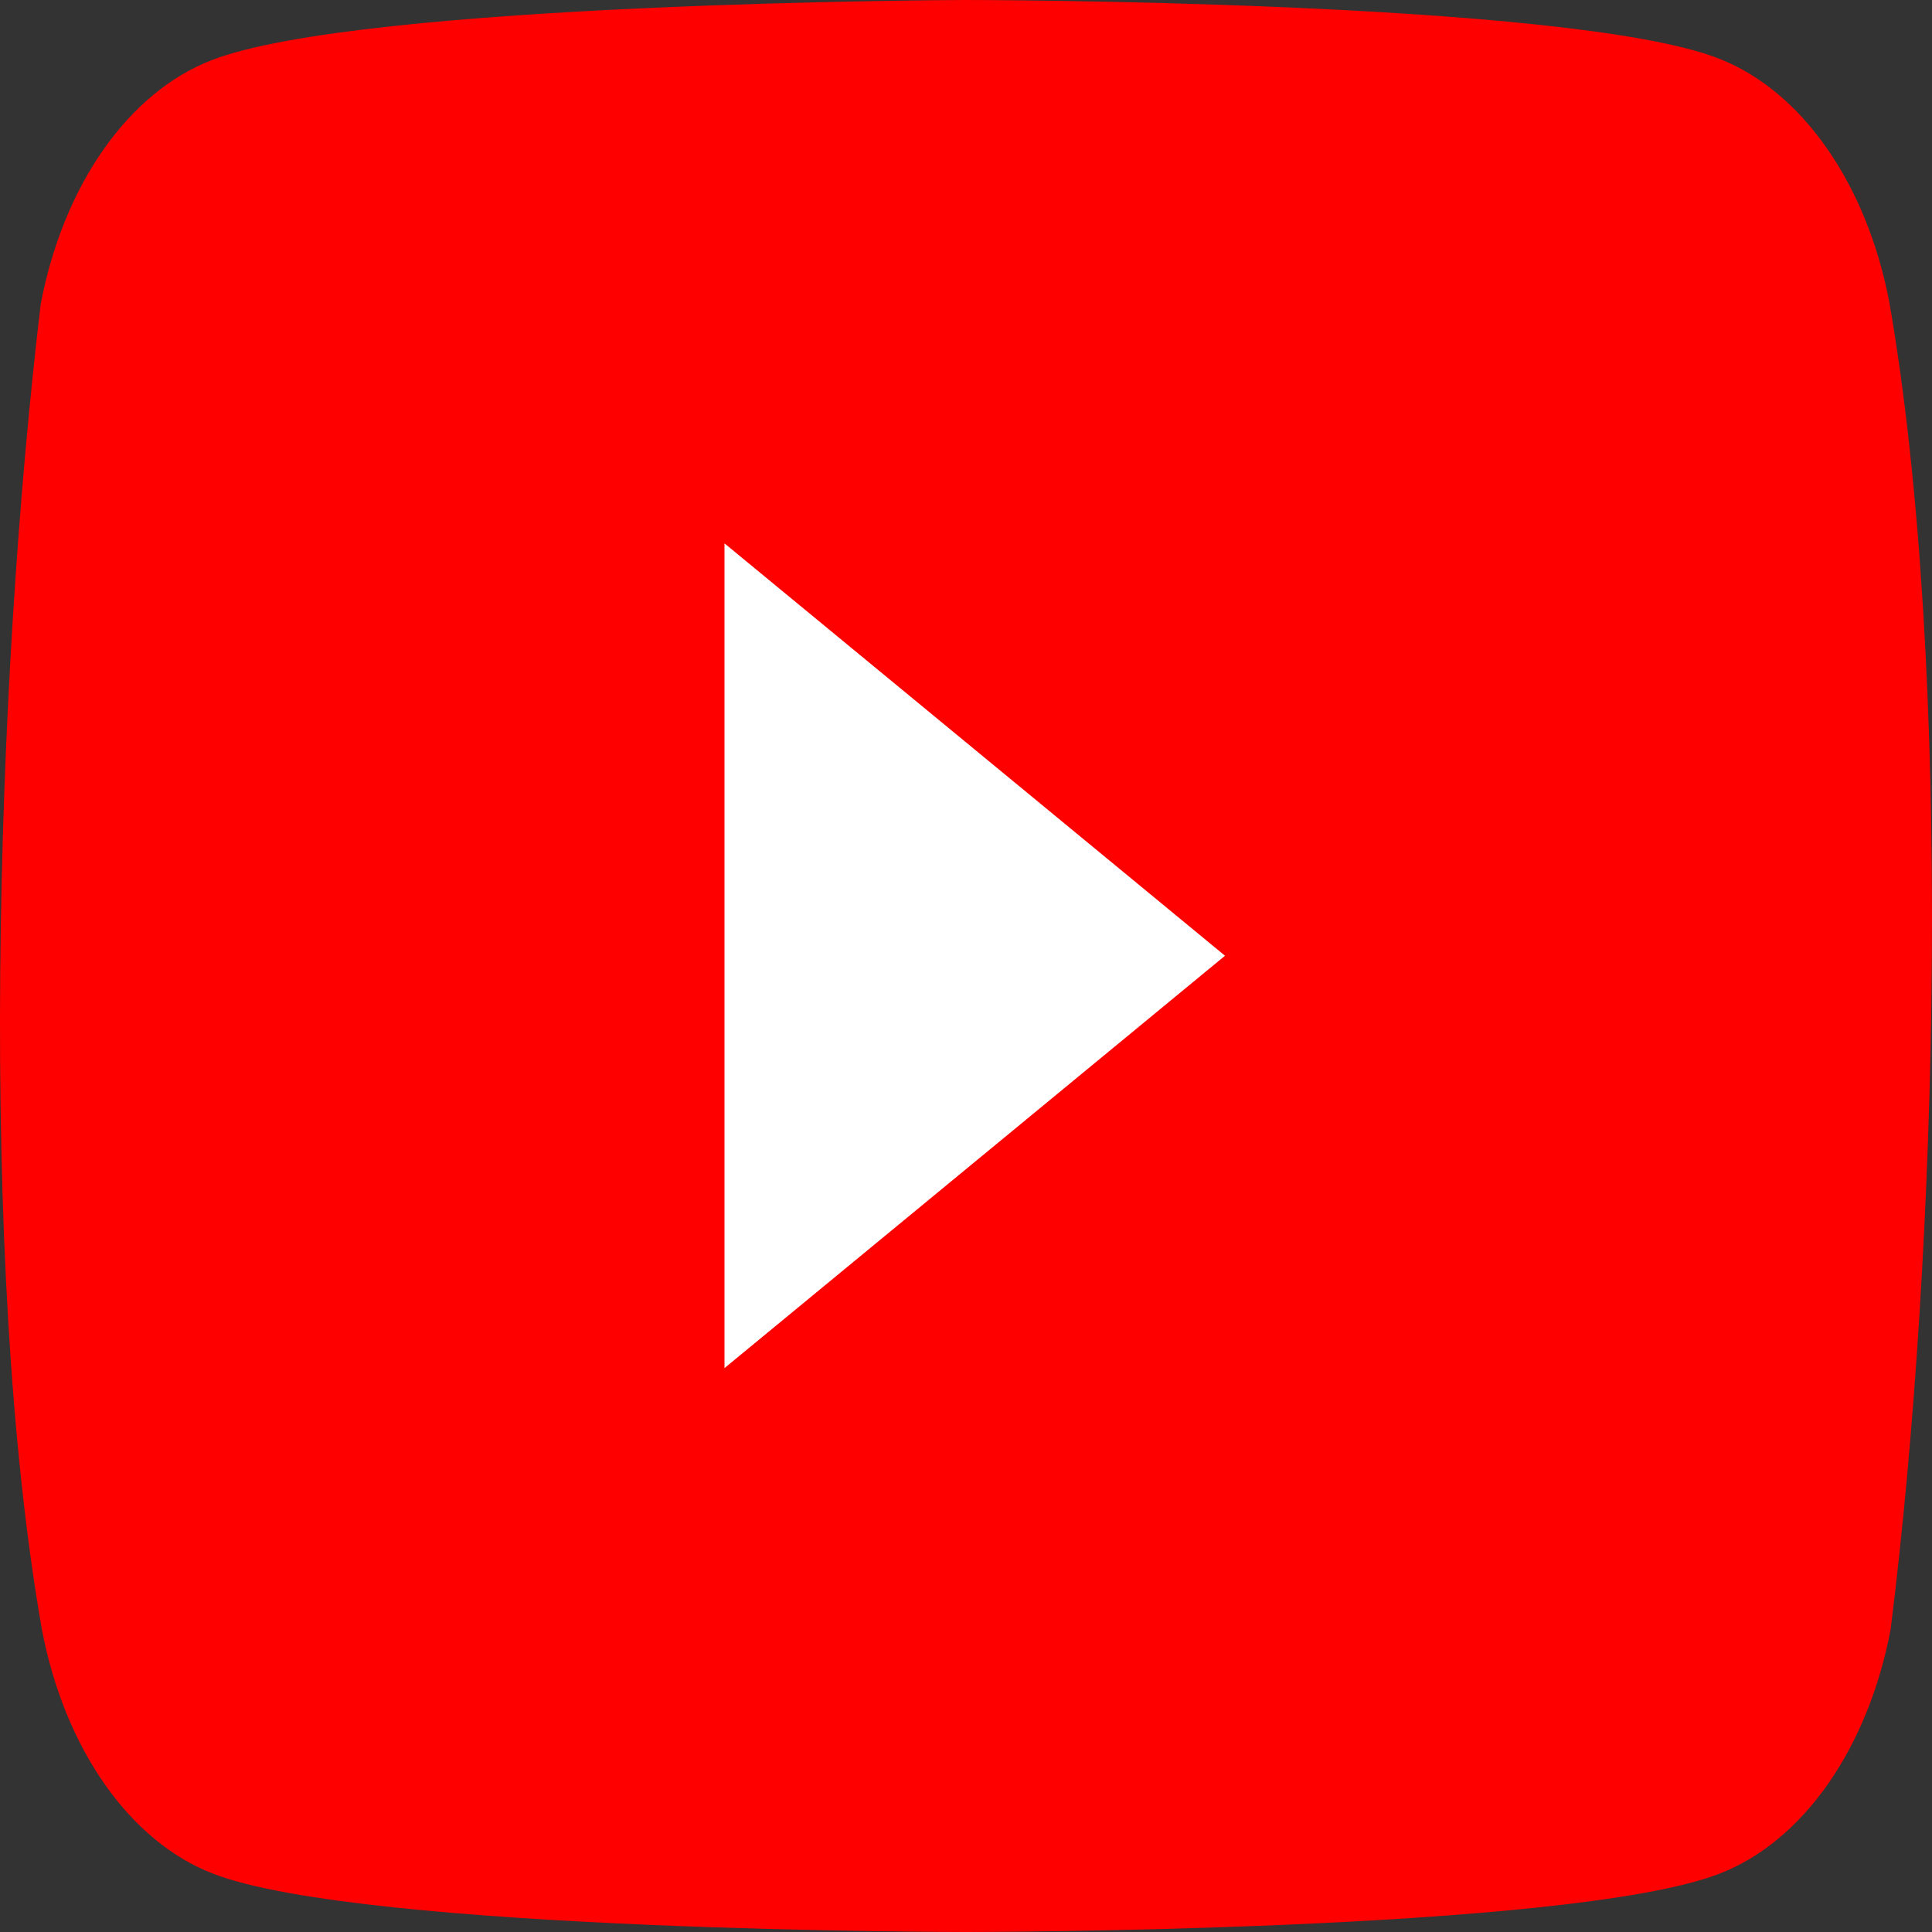 <svg xmlns="http://www.w3.org/2000/svg" width="64" height="64" fill="none" viewBox="0 0 64 64">
  <rect x="0" y="0" width="64" height="64" fill="#333333" stroke="none"/>
  <path fill="red" d="M62.588 10.022C62.22 8.085 61.504 6.319 60.51 4.9c-.994-1.42-2.23-2.442-3.588-2.966C51.957 0 31.968 0 31.968 0S11.978.059 7.012 1.993c-1.357.524-2.594 1.547-3.588 2.966-.993 1.419-1.71 3.185-2.076 5.122-1.503 12.6-2.085 31.8.04 43.897.368 1.937 1.084 3.703 2.078 5.122.994 1.42 2.23 2.442 3.587 2.966C12.02 64 32.009 64 32.009 64s19.989 0 24.955-1.934c1.357-.524 2.594-1.547 3.588-2.966.993-1.419 1.71-3.185 2.077-5.122 1.584-12.618 2.072-31.807-.041-43.956Z"/>
  <path fill="#fff" d="m24 45.32 16.58-13.66L24 18v27.32Z"/>
</svg>
